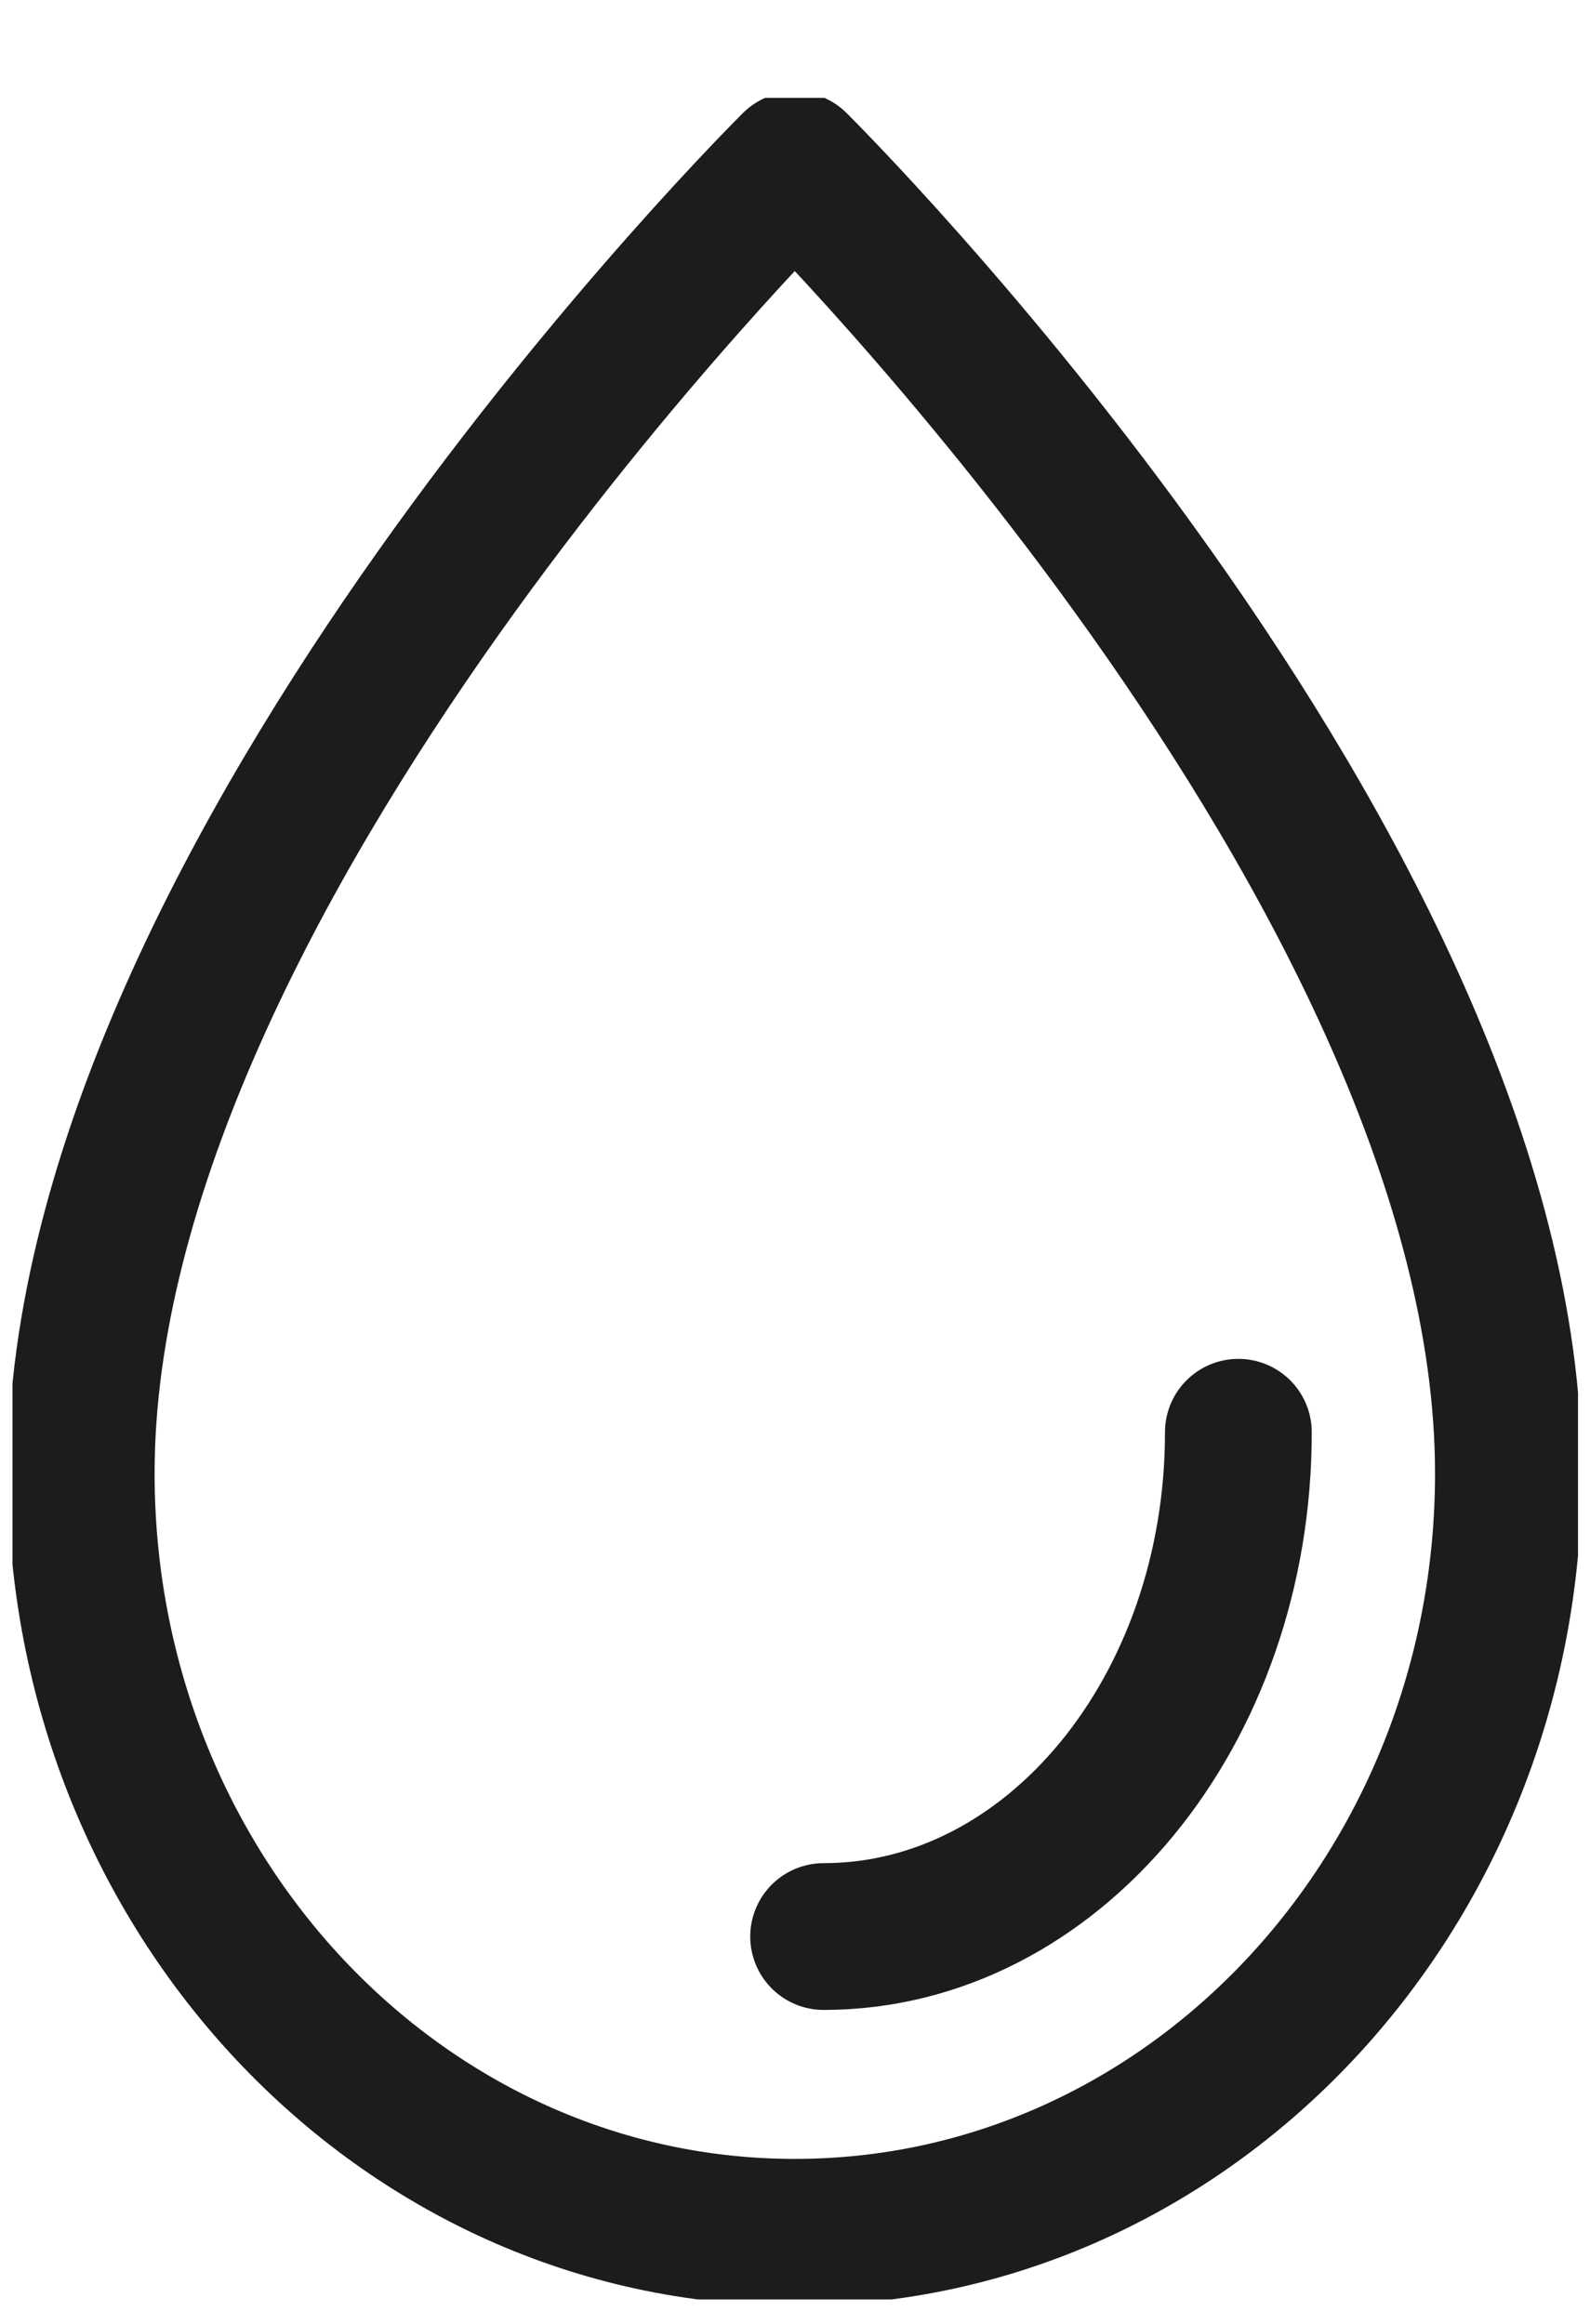 <svg xmlns="http://www.w3.org/2000/svg" fill="none" viewBox="0 0 13 19" height="19" width="13">
<g clip-path="url(#clip0_4079_35338)">
<path stroke-linejoin="round" stroke-linecap="round" stroke-width="1.2" stroke="#1C1C1E" d="M6.498 18.251C3.277 18.251 0.664 15.474 0.664 12.046C0.664 7.125 6.498 1.349 6.498 1.349C6.498 1.349 12.333 7.125 12.333 12.046C12.333 15.474 9.72 18.251 6.498 18.251Z"></path>
<path stroke-linejoin="round" stroke-linecap="round" stroke-width="1.2" stroke="#1C1C1E" d="M10.125 11.71C10.125 13.989 8.606 15.833 6.734 15.833"></path>
</g>
<defs>
<clipPath id="clip0_4079_35338">
<rect transform="translate(0.102 0.8)" fill="white" height="18" width="12.8"></rect>
</clipPath>
</defs>
</svg>

